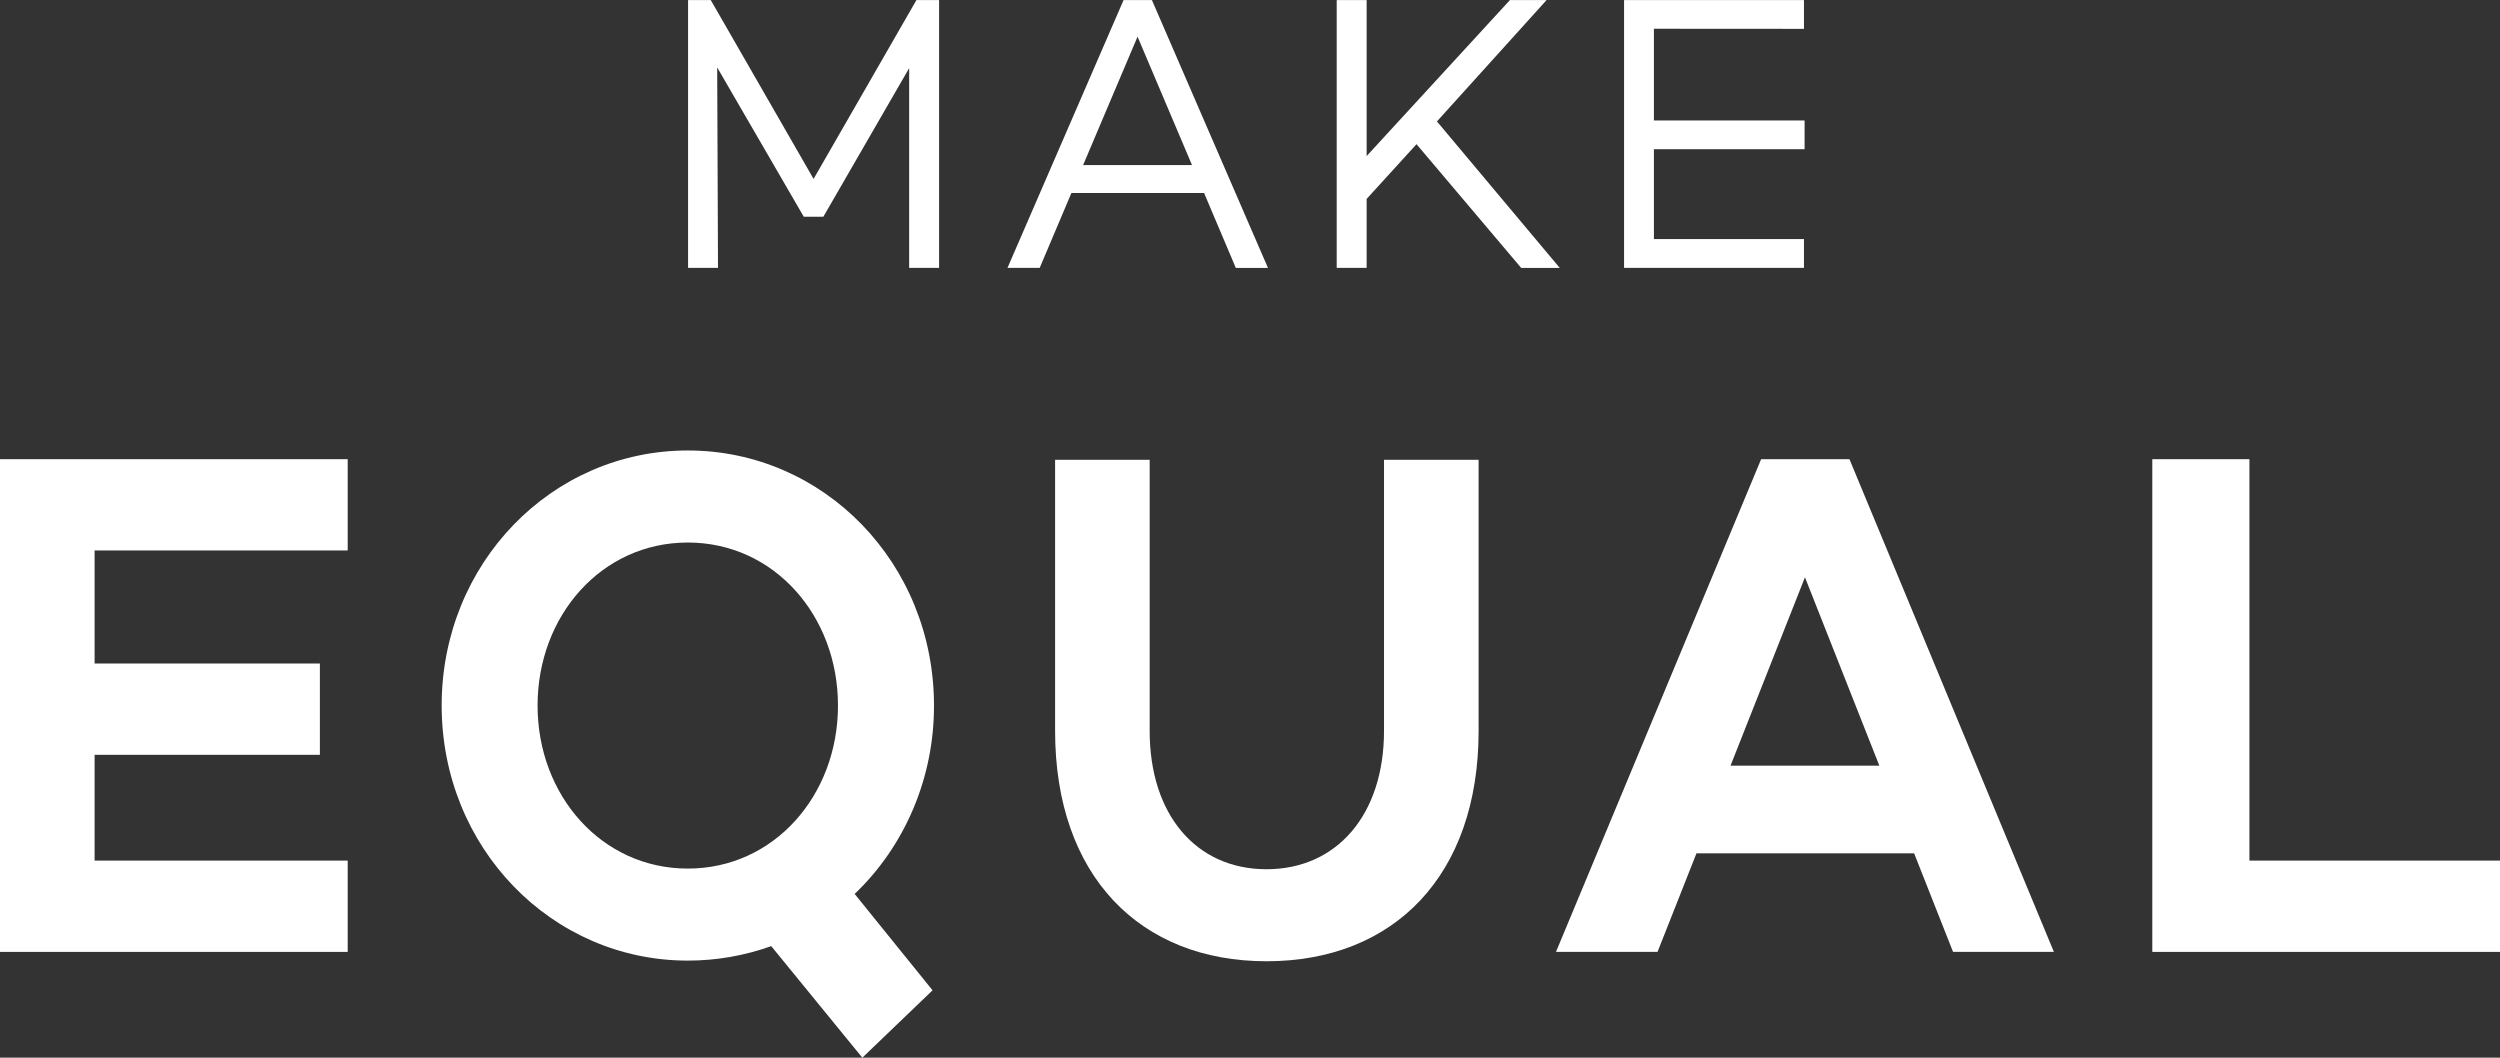 <svg xmlns="http://www.w3.org/2000/svg" width="104" height="44" viewBox="0 0 104 44" fill="none">
  <rect x="0" y="0" width="104" height="44" fill="#333333" stroke="none"/>
  <g clip-path="url(#clip0_4367_1217)">
    <path d="M3.935 22.899V27.602H13.307V31.4H3.935V35.801H14.464V39.599H0V19.102H14.464V22.899H3.935Z" fill="white"/>
    <path d="M35.554 37.188L38.794 41.197L35.873 44L32.083 39.359C30.966 39.758 29.793 39.962 28.612 39.961C22.942 39.961 18.373 35.258 18.373 29.35C18.373 23.442 22.944 18.74 28.614 18.74C34.284 18.74 38.854 23.442 38.854 29.35C38.857 30.824 38.566 32.282 37.997 33.632C37.429 34.981 36.597 36.192 35.554 37.188ZM28.612 36.133C32.199 36.133 34.86 33.089 34.86 29.35C34.86 25.612 32.199 22.569 28.612 22.569C25.025 22.569 22.363 25.613 22.363 29.35C22.363 33.088 25.025 36.133 28.612 36.133Z" fill="white"/>
    <path d="M79.628 35.499H70.573L68.953 39.599H64.729L73.263 19.102H76.937L85.442 39.599H81.247L79.628 35.499ZM78.181 31.852L75.086 24.015L71.99 31.852H78.181Z" fill="white"/>
    <path d="M104.001 35.801V39.599H89.536V19.102H93.576V35.801H104.001Z" fill="white"/>
    <path d="M61.51 30.403C61.51 36.43 57.98 39.988 52.686 39.988C47.421 39.988 43.892 36.431 43.892 30.403V19.129H47.826V30.403C47.826 33.899 49.764 36.16 52.686 36.16C55.607 36.16 57.575 33.899 57.575 30.403V19.129H61.51V30.403Z" fill="white"/>
    <path d="M39.066 11.143H37.821V2.835L34.252 9.015H33.436L29.835 2.805L29.869 11.143H28.624V0.004H29.568L33.845 7.443L38.123 0.004H39.066V11.143Z" fill="white"/>
    <path d="M50.09 8.029H44.57L43.252 11.143H41.912L46.74 0.004H47.92L52.748 11.147H51.411L50.09 8.029ZM49.587 6.866L47.322 1.525L45.058 6.866H49.587Z" fill="white"/>
    <path d="M58.927 5.998L56.852 8.275V11.143H55.607V0.004H56.852V6.493L62.812 0.004H64.337L59.777 5.051L64.887 11.147H63.283L58.927 5.998Z" fill="white"/>
    <path d="M68.803 1.196V5.011H75.071V6.208H68.803V9.946H75.045V11.143H67.561V0.004H75.045V1.2L68.803 1.196Z" fill="white"/>
  </g>
  <defs>
    <clipPath id="clip0_4367_1217">
      <rect width="104" height="44" fill="white"/>
    </clipPath>
  </defs>
</svg>